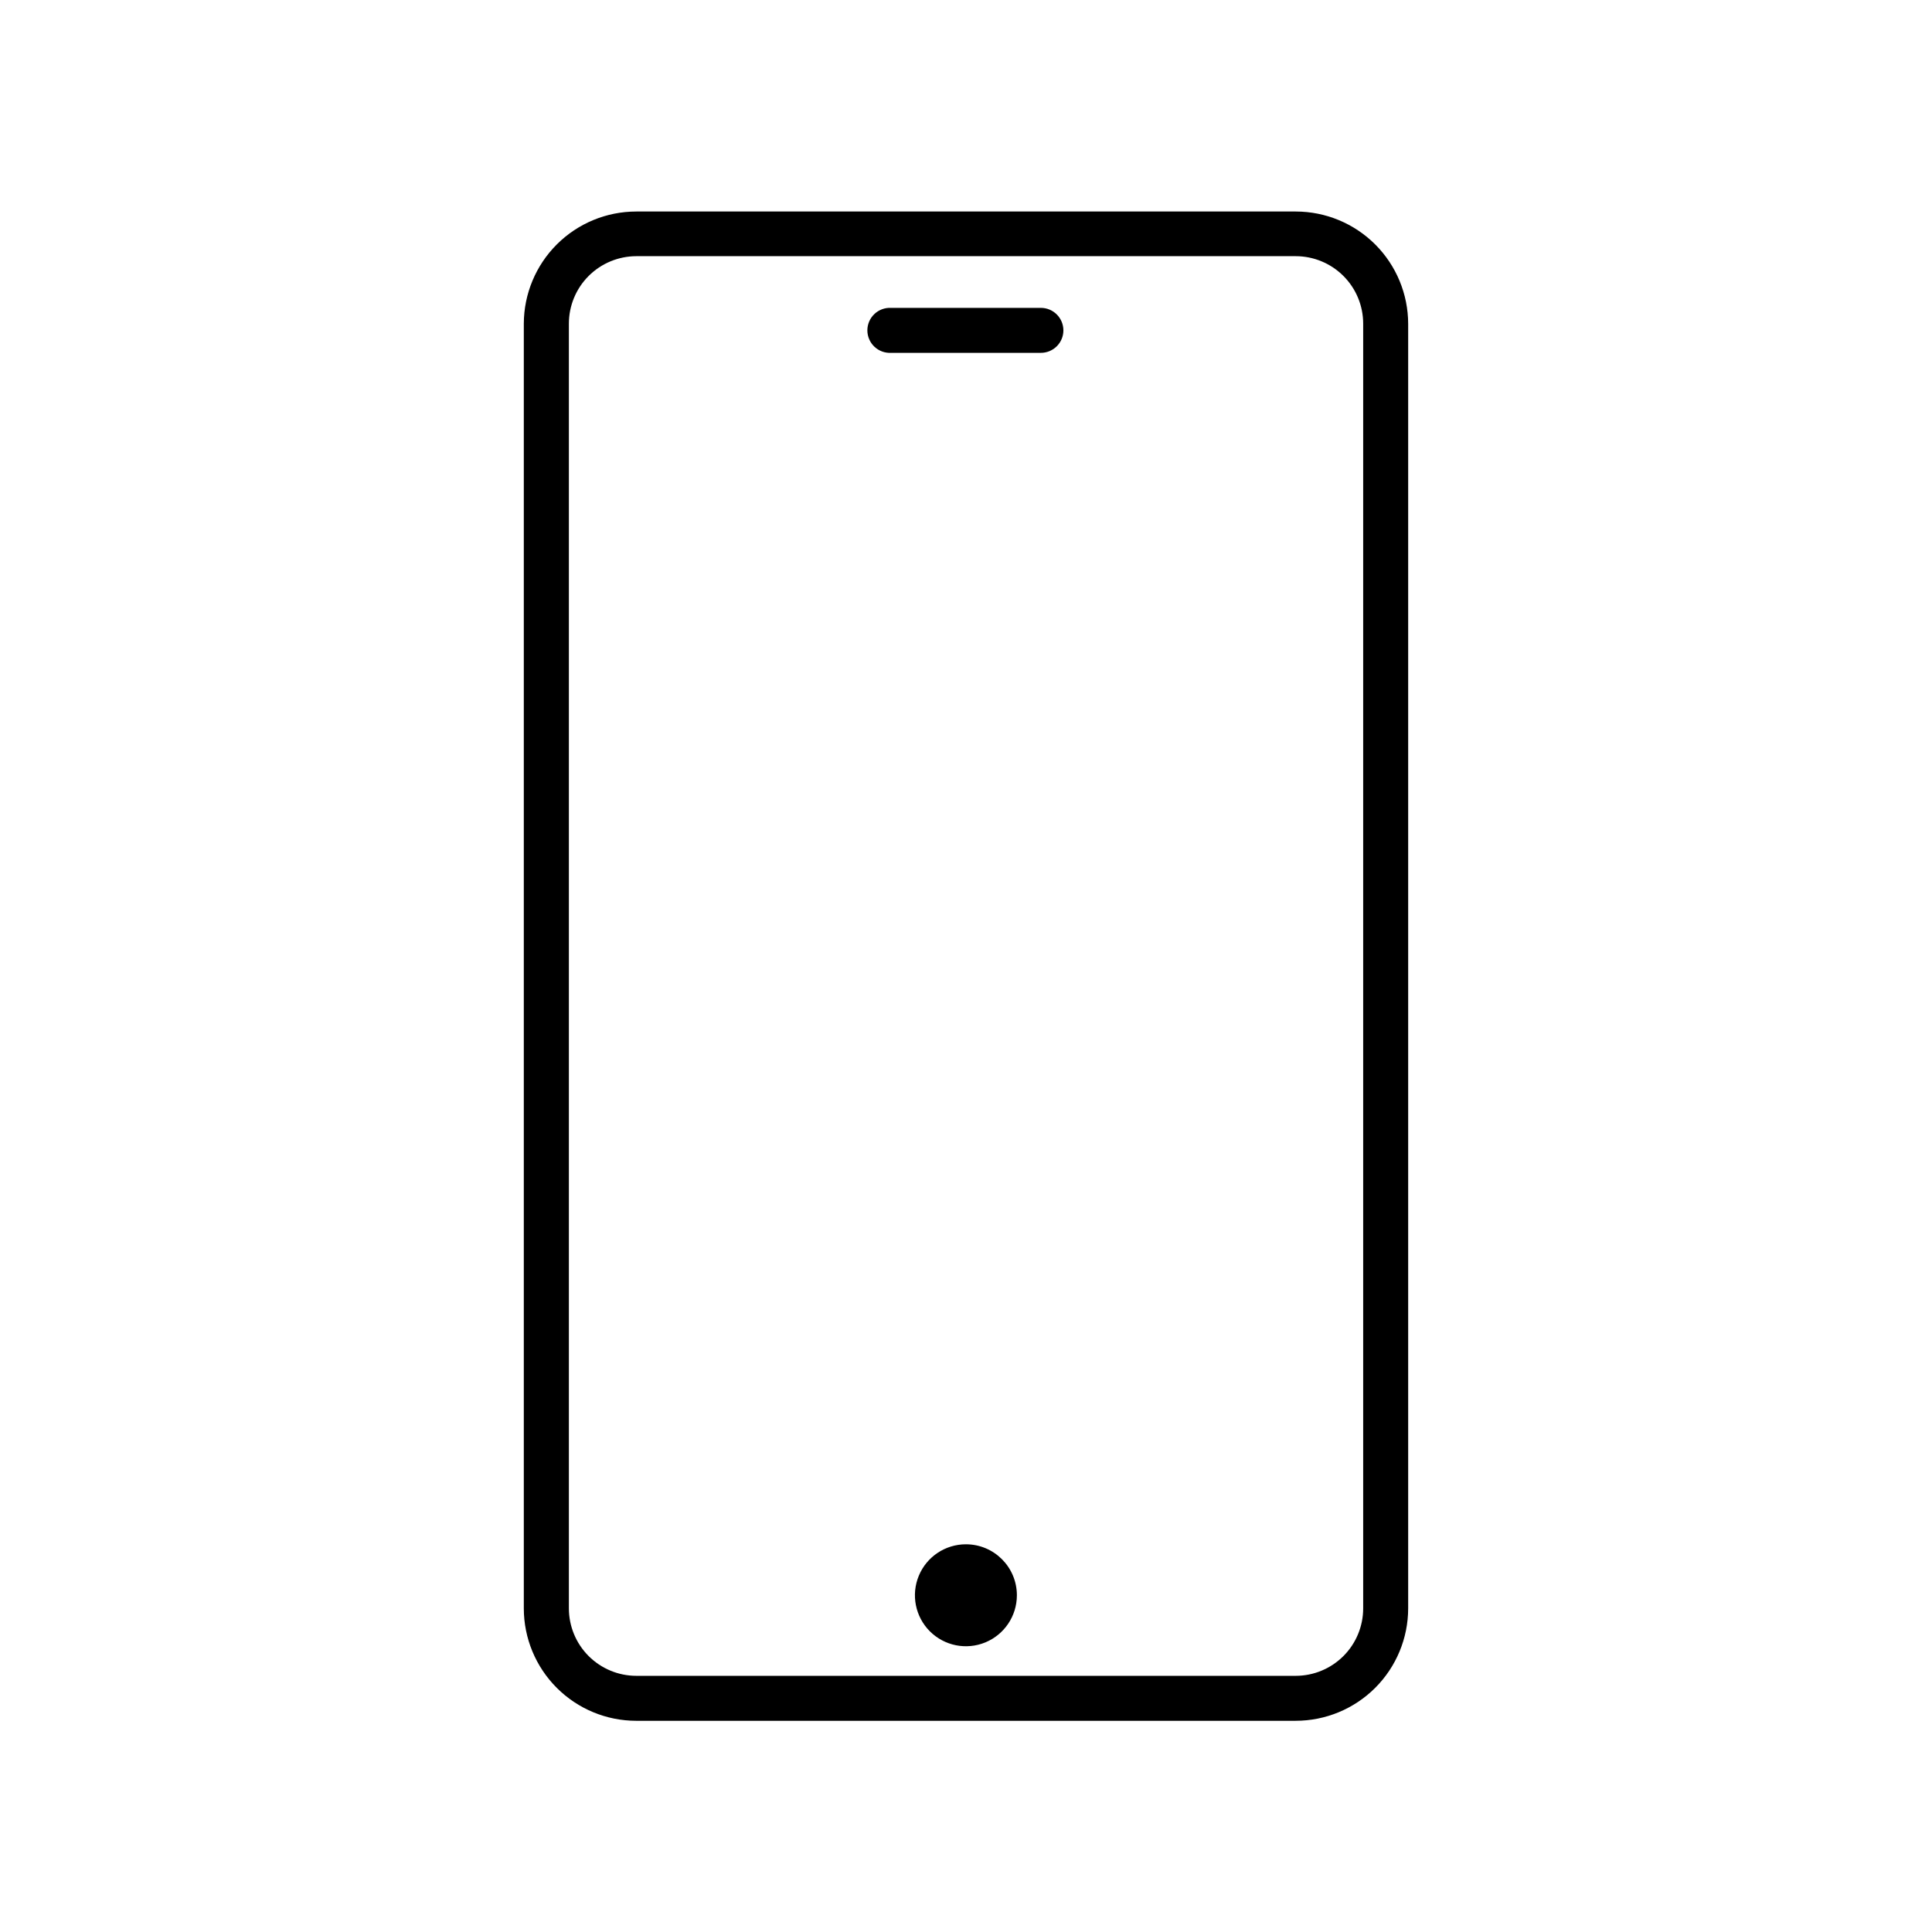 <?xml version="1.0" encoding="UTF-8"?>
<!-- Uploaded to: ICON Repo, www.iconrepo.com, Generator: ICON Repo Mixer Tools -->
<svg fill="#000000" width="800px" height="800px" version="1.1" viewBox="144 144 512 512" xmlns="http://www.w3.org/2000/svg">
 <path d="m487.36 600.03h-174.76c-7.894-0.008-15.469-3.148-21.051-8.734-5.586-5.586-8.727-13.156-8.734-21.055v-340.48c0.027-7.891 3.184-15.445 8.773-21.016 5.586-5.566 13.156-8.691 21.047-8.691h174.76c7.898 0.008 15.469 3.148 21.055 8.73 5.582 5.586 8.723 13.156 8.73 21.055v340.4c-0.008 7.902-3.152 15.48-8.742 21.066-5.594 5.586-13.172 8.723-21.074 8.723zm-174.73-388.14c-4.738 0.008-9.281 1.891-12.633 5.242-3.352 3.348-5.234 7.891-5.238 12.629v340.48c0.004 4.738 1.887 9.281 5.238 12.633 3.352 3.348 7.894 5.234 12.633 5.238h174.76c4.738-0.004 9.281-1.891 12.629-5.238 3.352-3.352 5.234-7.894 5.238-12.633v-340.48c-0.004-4.738-1.887-9.281-5.238-12.629-3.348-3.352-7.891-5.234-12.629-5.242zm113.18 19.652c-0.012-3.293-2.68-5.953-5.969-5.953h-39.707c-1.633-0.082-3.231 0.508-4.414 1.633-1.188 1.125-1.859 2.691-1.859 4.328 0 1.633 0.672 3.199 1.859 4.324 1.184 1.125 2.781 1.719 4.414 1.633h39.707c1.582 0 3.102-0.629 4.219-1.746 1.121-1.121 1.75-2.637 1.75-4.219zm-25.82 321.71c-5.465-0.004-10.398 3.281-12.492 8.328-2.098 5.047-0.945 10.859 2.918 14.727 3.863 3.867 9.672 5.027 14.723 2.938 5.051-2.09 8.344-7.019 8.344-12.484 0-7.453-6.039-13.5-13.492-13.508z"/>
</svg>